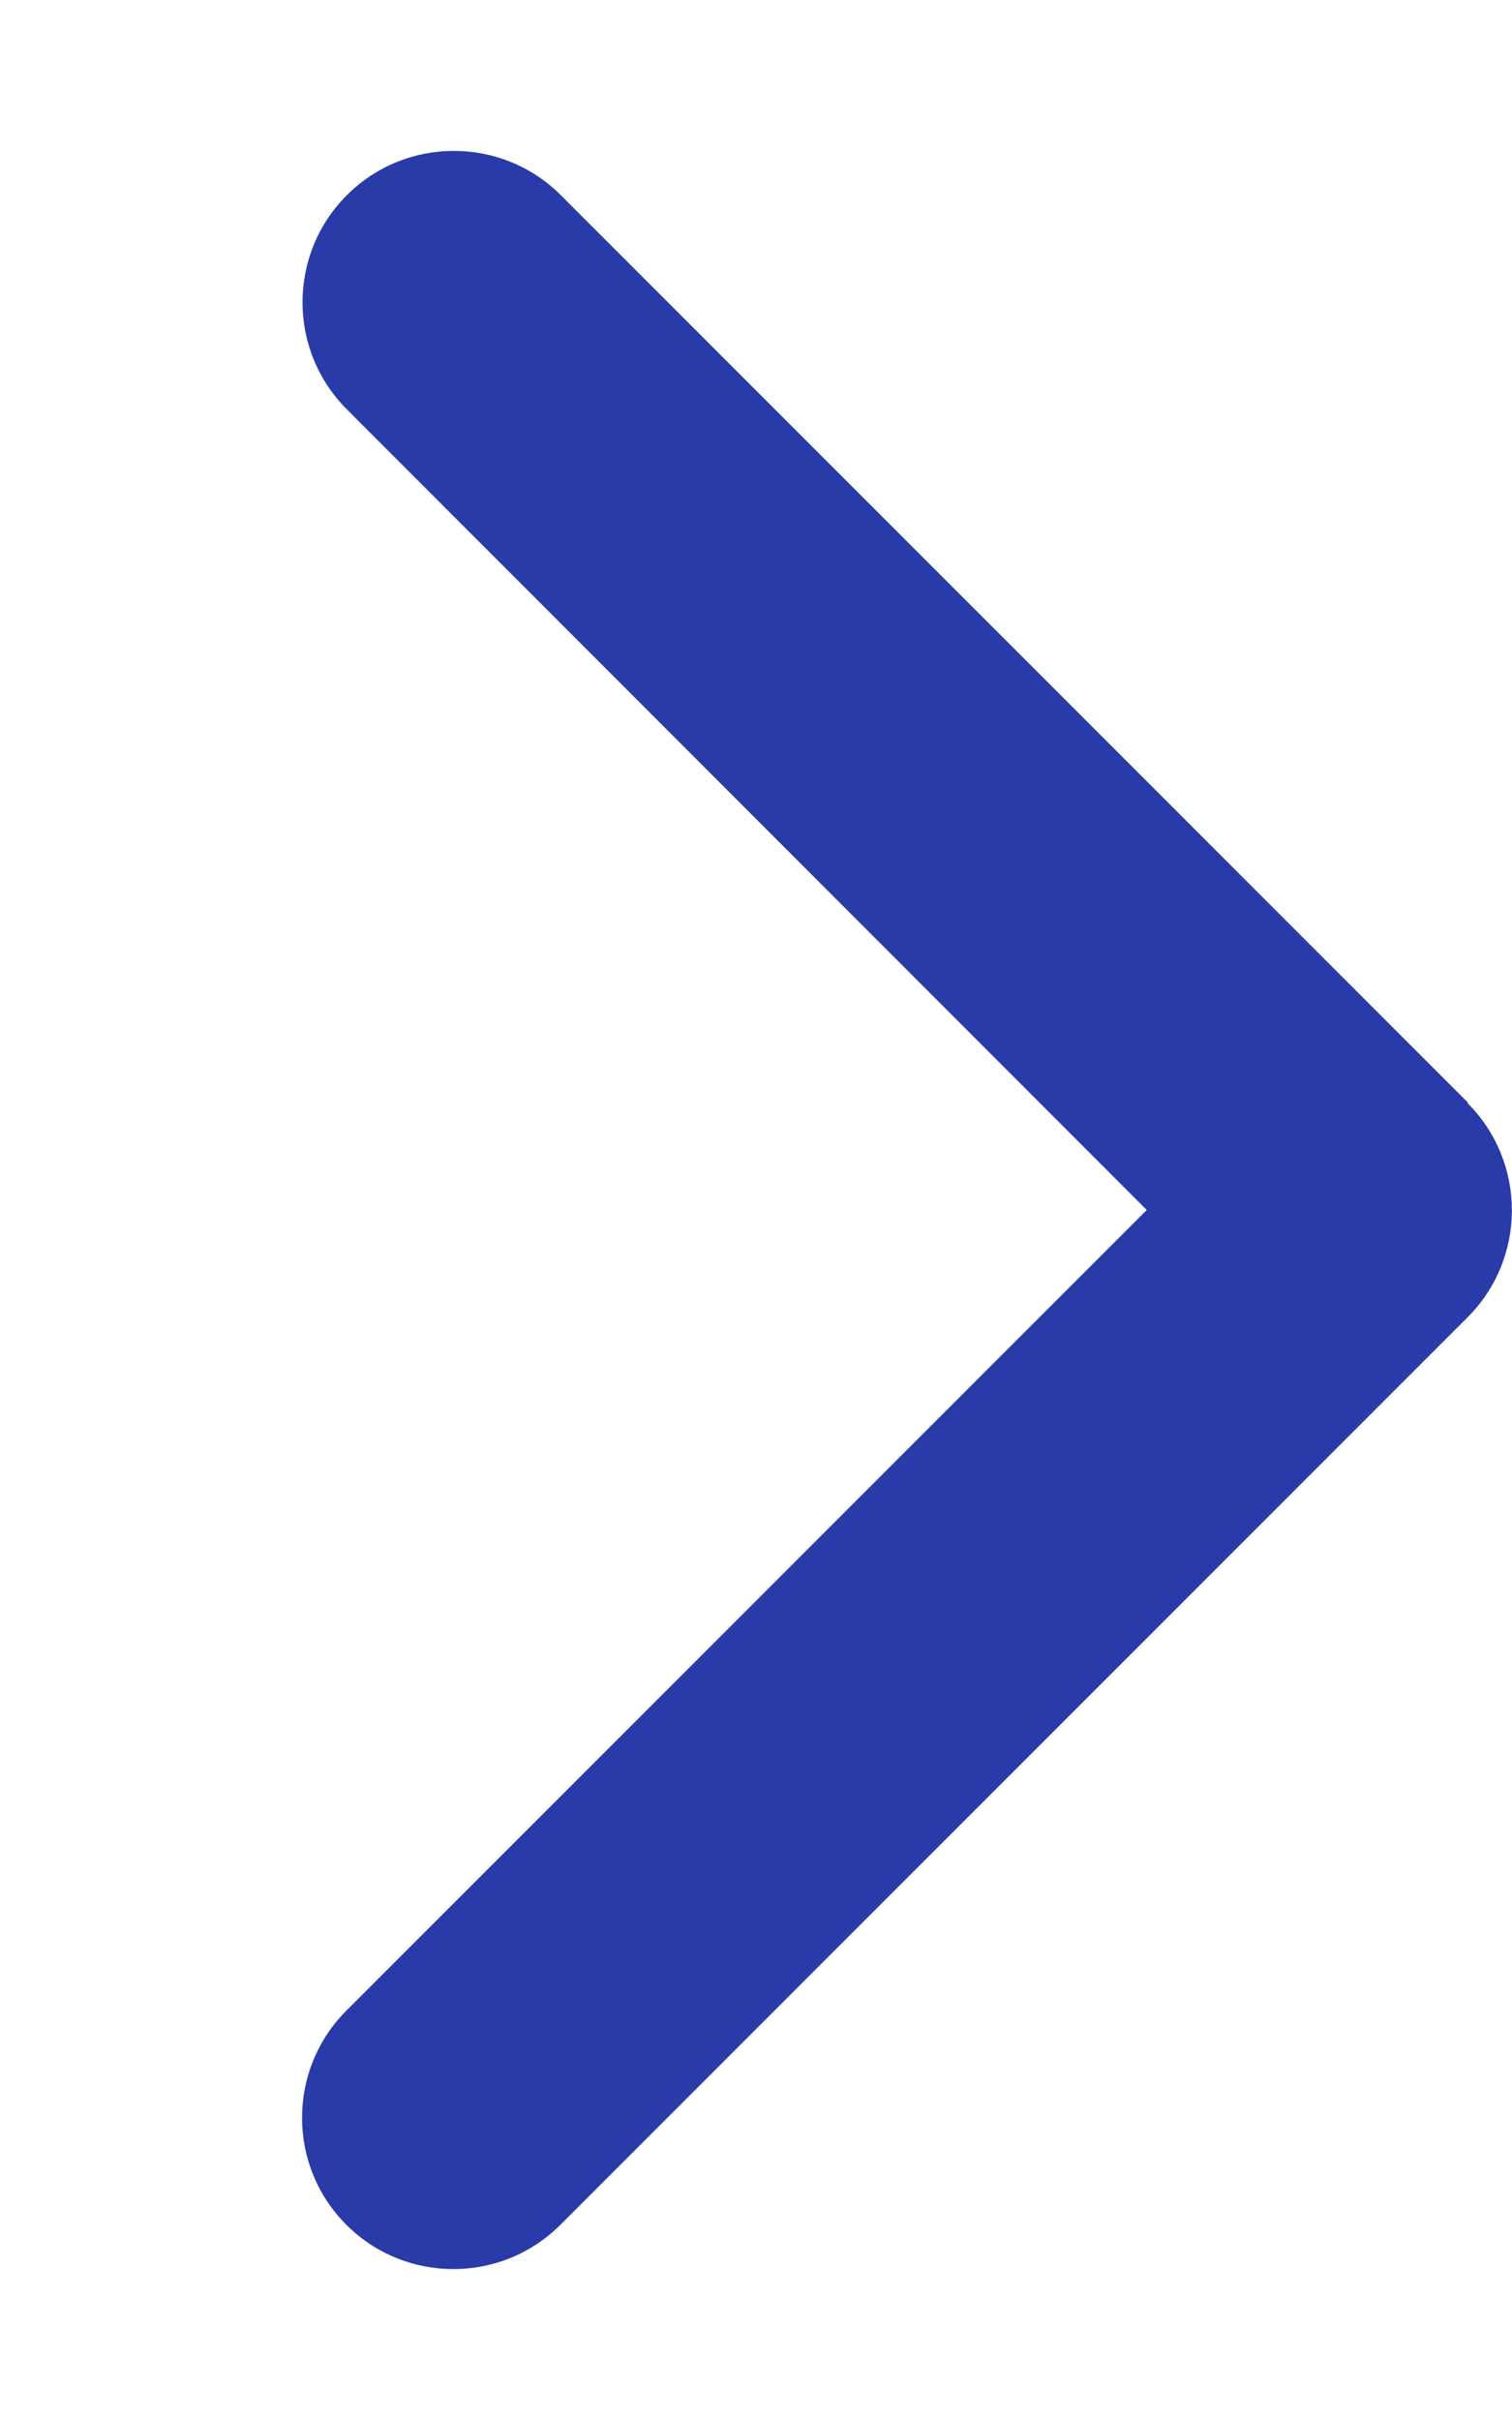 <?xml version="1.0" encoding="UTF-8"?> <svg xmlns="http://www.w3.org/2000/svg" xmlns:xlink="http://www.w3.org/1999/xlink" version="1.1" id="Layer_1" x="0px" y="0px" viewBox="0 0 320 512" style="enable-background:new 0 0 320 512;" xml:space="preserve"> <style type="text/css"> .st0{fill:#293BA8;} </style> <path class="st0" d="M310.6,233.4c12.5,12.5,12.5,32.8,0,45.3l-192,192c-12.5,12.5-32.8,12.5-45.3,0s-12.5-32.8,0-45.3L242.7,256 L73.4,86.6c-12.5-12.5-12.5-32.8,0-45.3s32.8-12.5,45.3,0l192,192L310.6,233.4z"></path> </svg> 